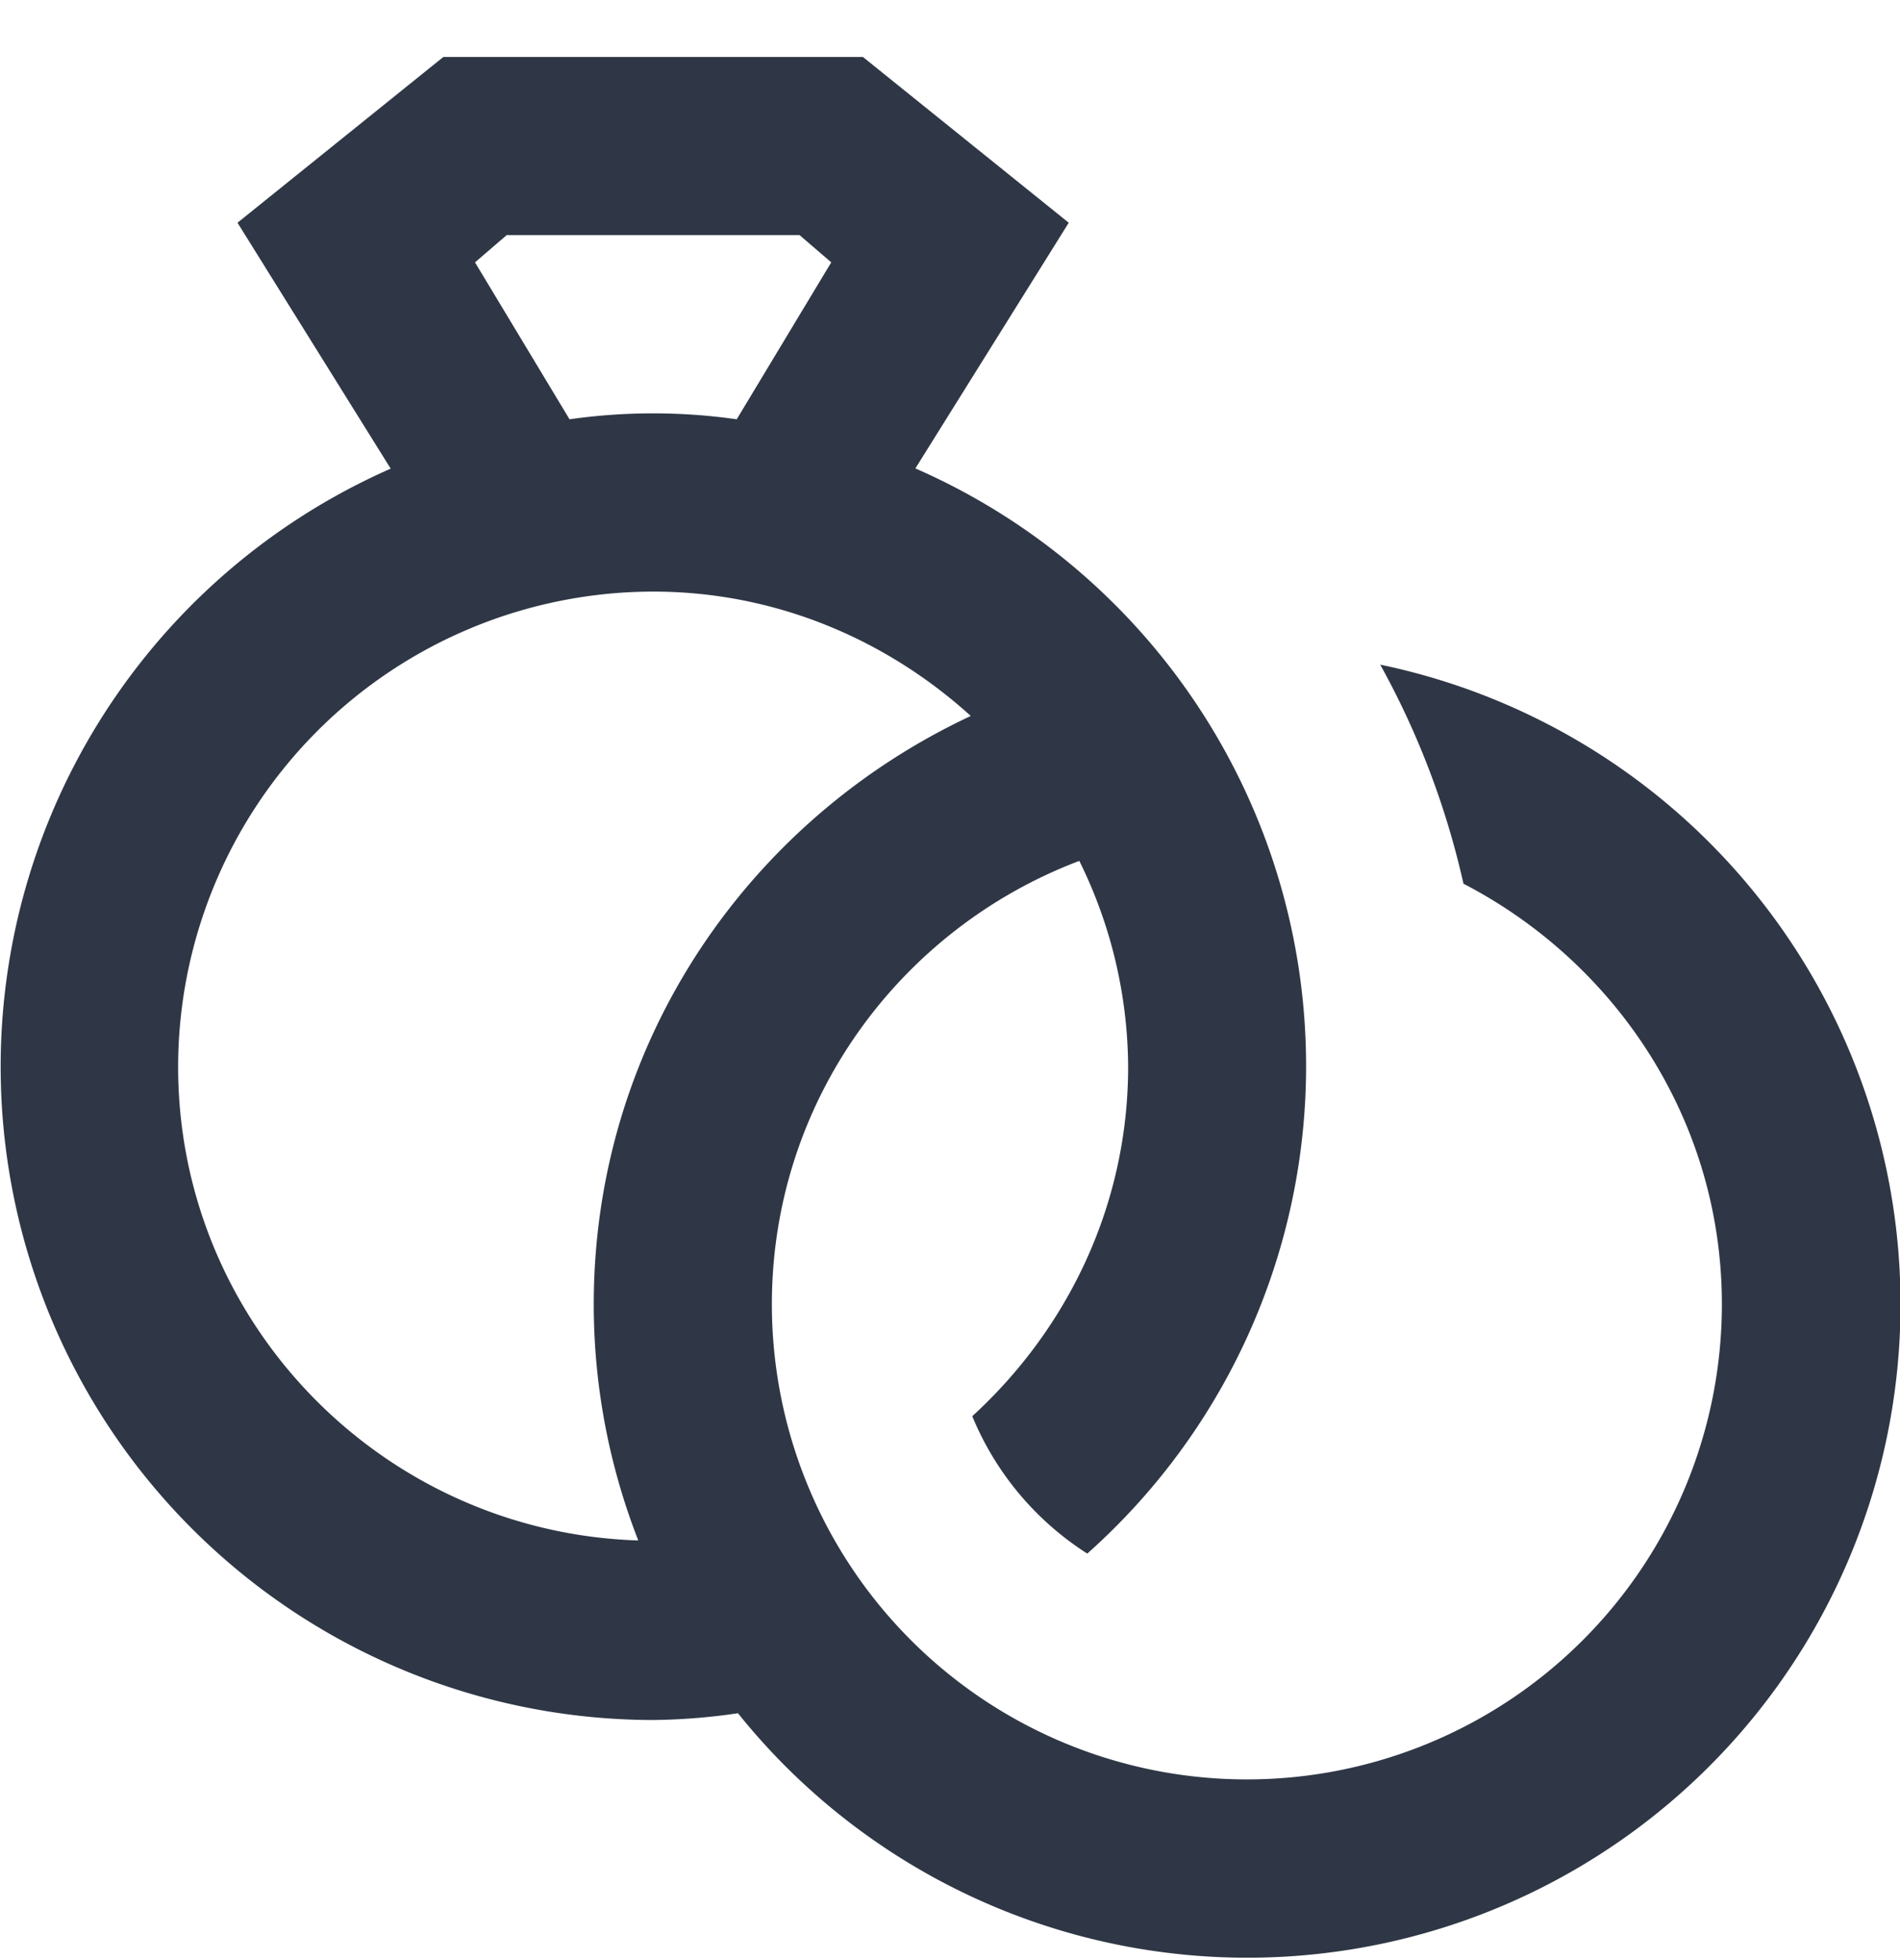 <svg xmlns="http://www.w3.org/2000/svg" width="32" height="33" fill="none" viewBox="0 0 32 33"><g clip-path="url(#a)"><path fill="#2F3746" d="M23.246 11.19a13.9 13.9 0 0 1 1.402 3.688C27.22 16.212 29 18.868 29 21.958a8 8 0 0 1-16 0c0-3.415 2.157-6.322 5.178-7.464A7.9 7.9 0 0 1 19 17.959c0 2.335-1.024 4.42-2.625 5.884a5 5 0 0 0 1.937 2.313 10.983 10.983 0 0 0-2.895-18.27L18 3.75 14.533.959H7.467L4 3.75l2.58 4.14A11 11 0 0 0 11 28.958q.718-.008 1.429-.114A11 11 0 1 0 23.246 11.19M8 4.417l.533-.458h4.934l.533.458-1.592 2.642a10 10 0 0 0-2.816 0zM3 17.96a8.01 8.01 0 0 1 8-8c2.062 0 3.93.807 5.35 2.094-3.743 1.75-6.35 5.5-6.35 9.906 0 1.36.255 2.708.75 3.975C6.458 25.799 3 22.285 3 17.959"/></g><defs><clipPath id="a"><path fill="#fff" d="M0 .959h32v32H0z"/></clipPath></defs></svg>